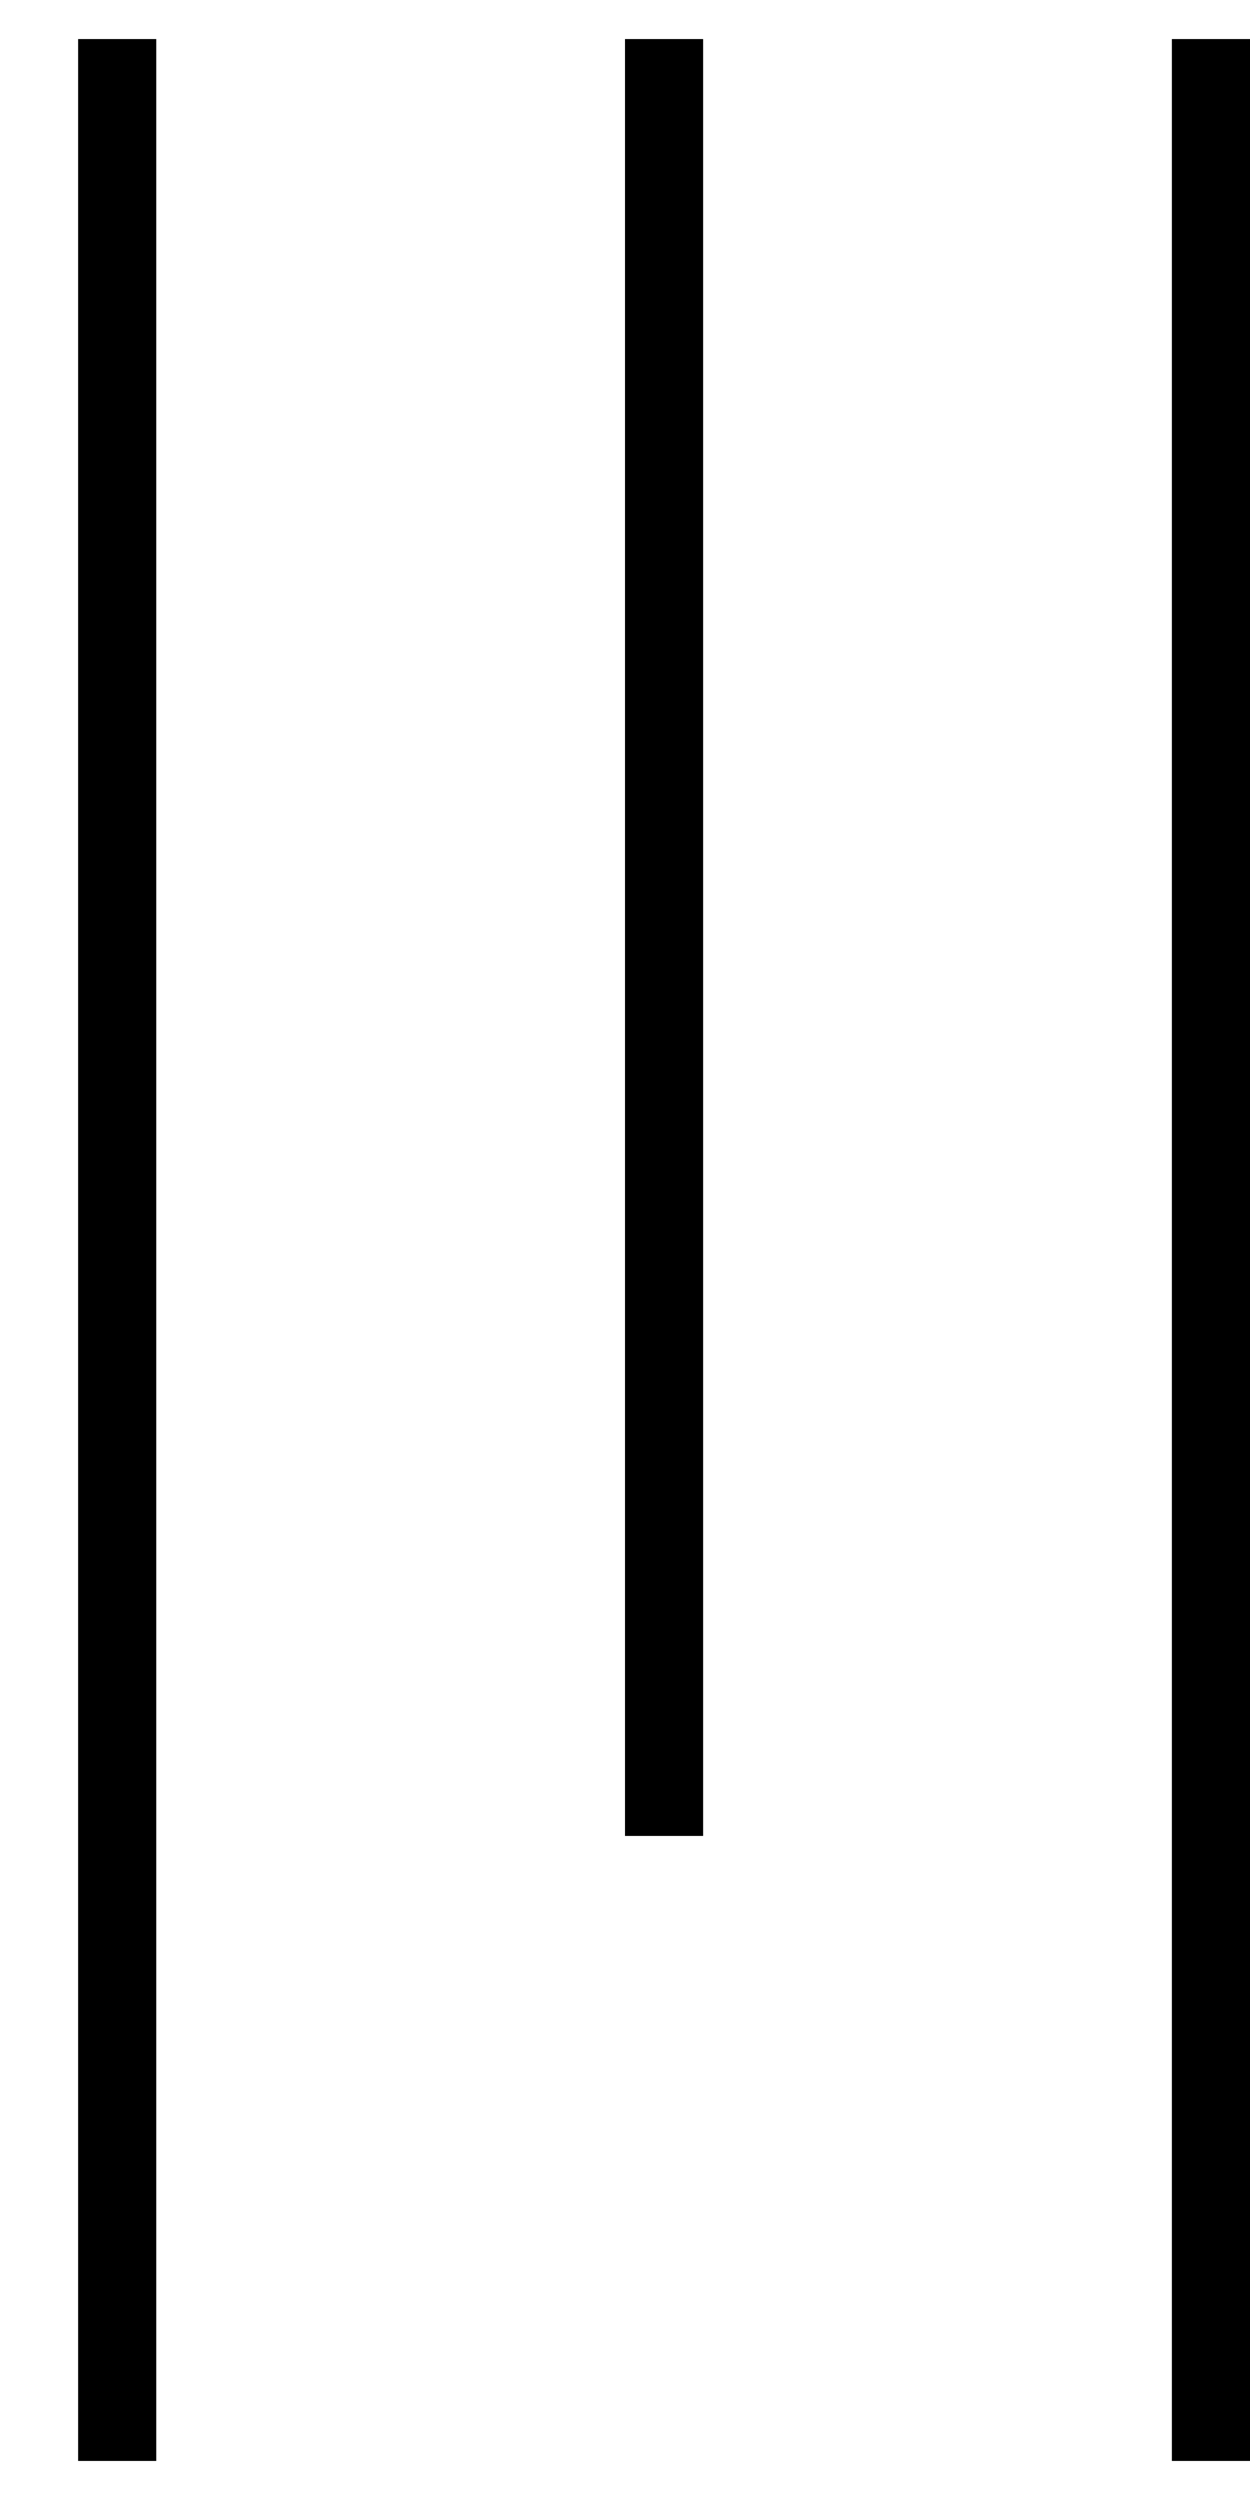 <svg id="icon_nav.svg" xmlns="http://www.w3.org/2000/svg" width="32" height="64" viewBox="0 0 32 64">
  <defs>
    <style>
      .cls-1 {
        fill: #6f9ac4;
        stroke: #000;
        stroke-width: 2px;
        fill-rule: evenodd;
      }
    </style>
  </defs>
  <path id="シェイプ_10" data-name="シェイプ 10" class="cls-1" d="M690,50v62" transform="translate(-659 -49)"/>
  <path id="シェイプ_10-2" data-name="シェイプ 10" class="cls-1" d="M676,50V96" transform="translate(-659 -49)"/>
  <path id="シェイプ_10-3" data-name="シェイプ 10" class="cls-1" d="M662,50v62" transform="translate(-659 -49)"/>
</svg>
